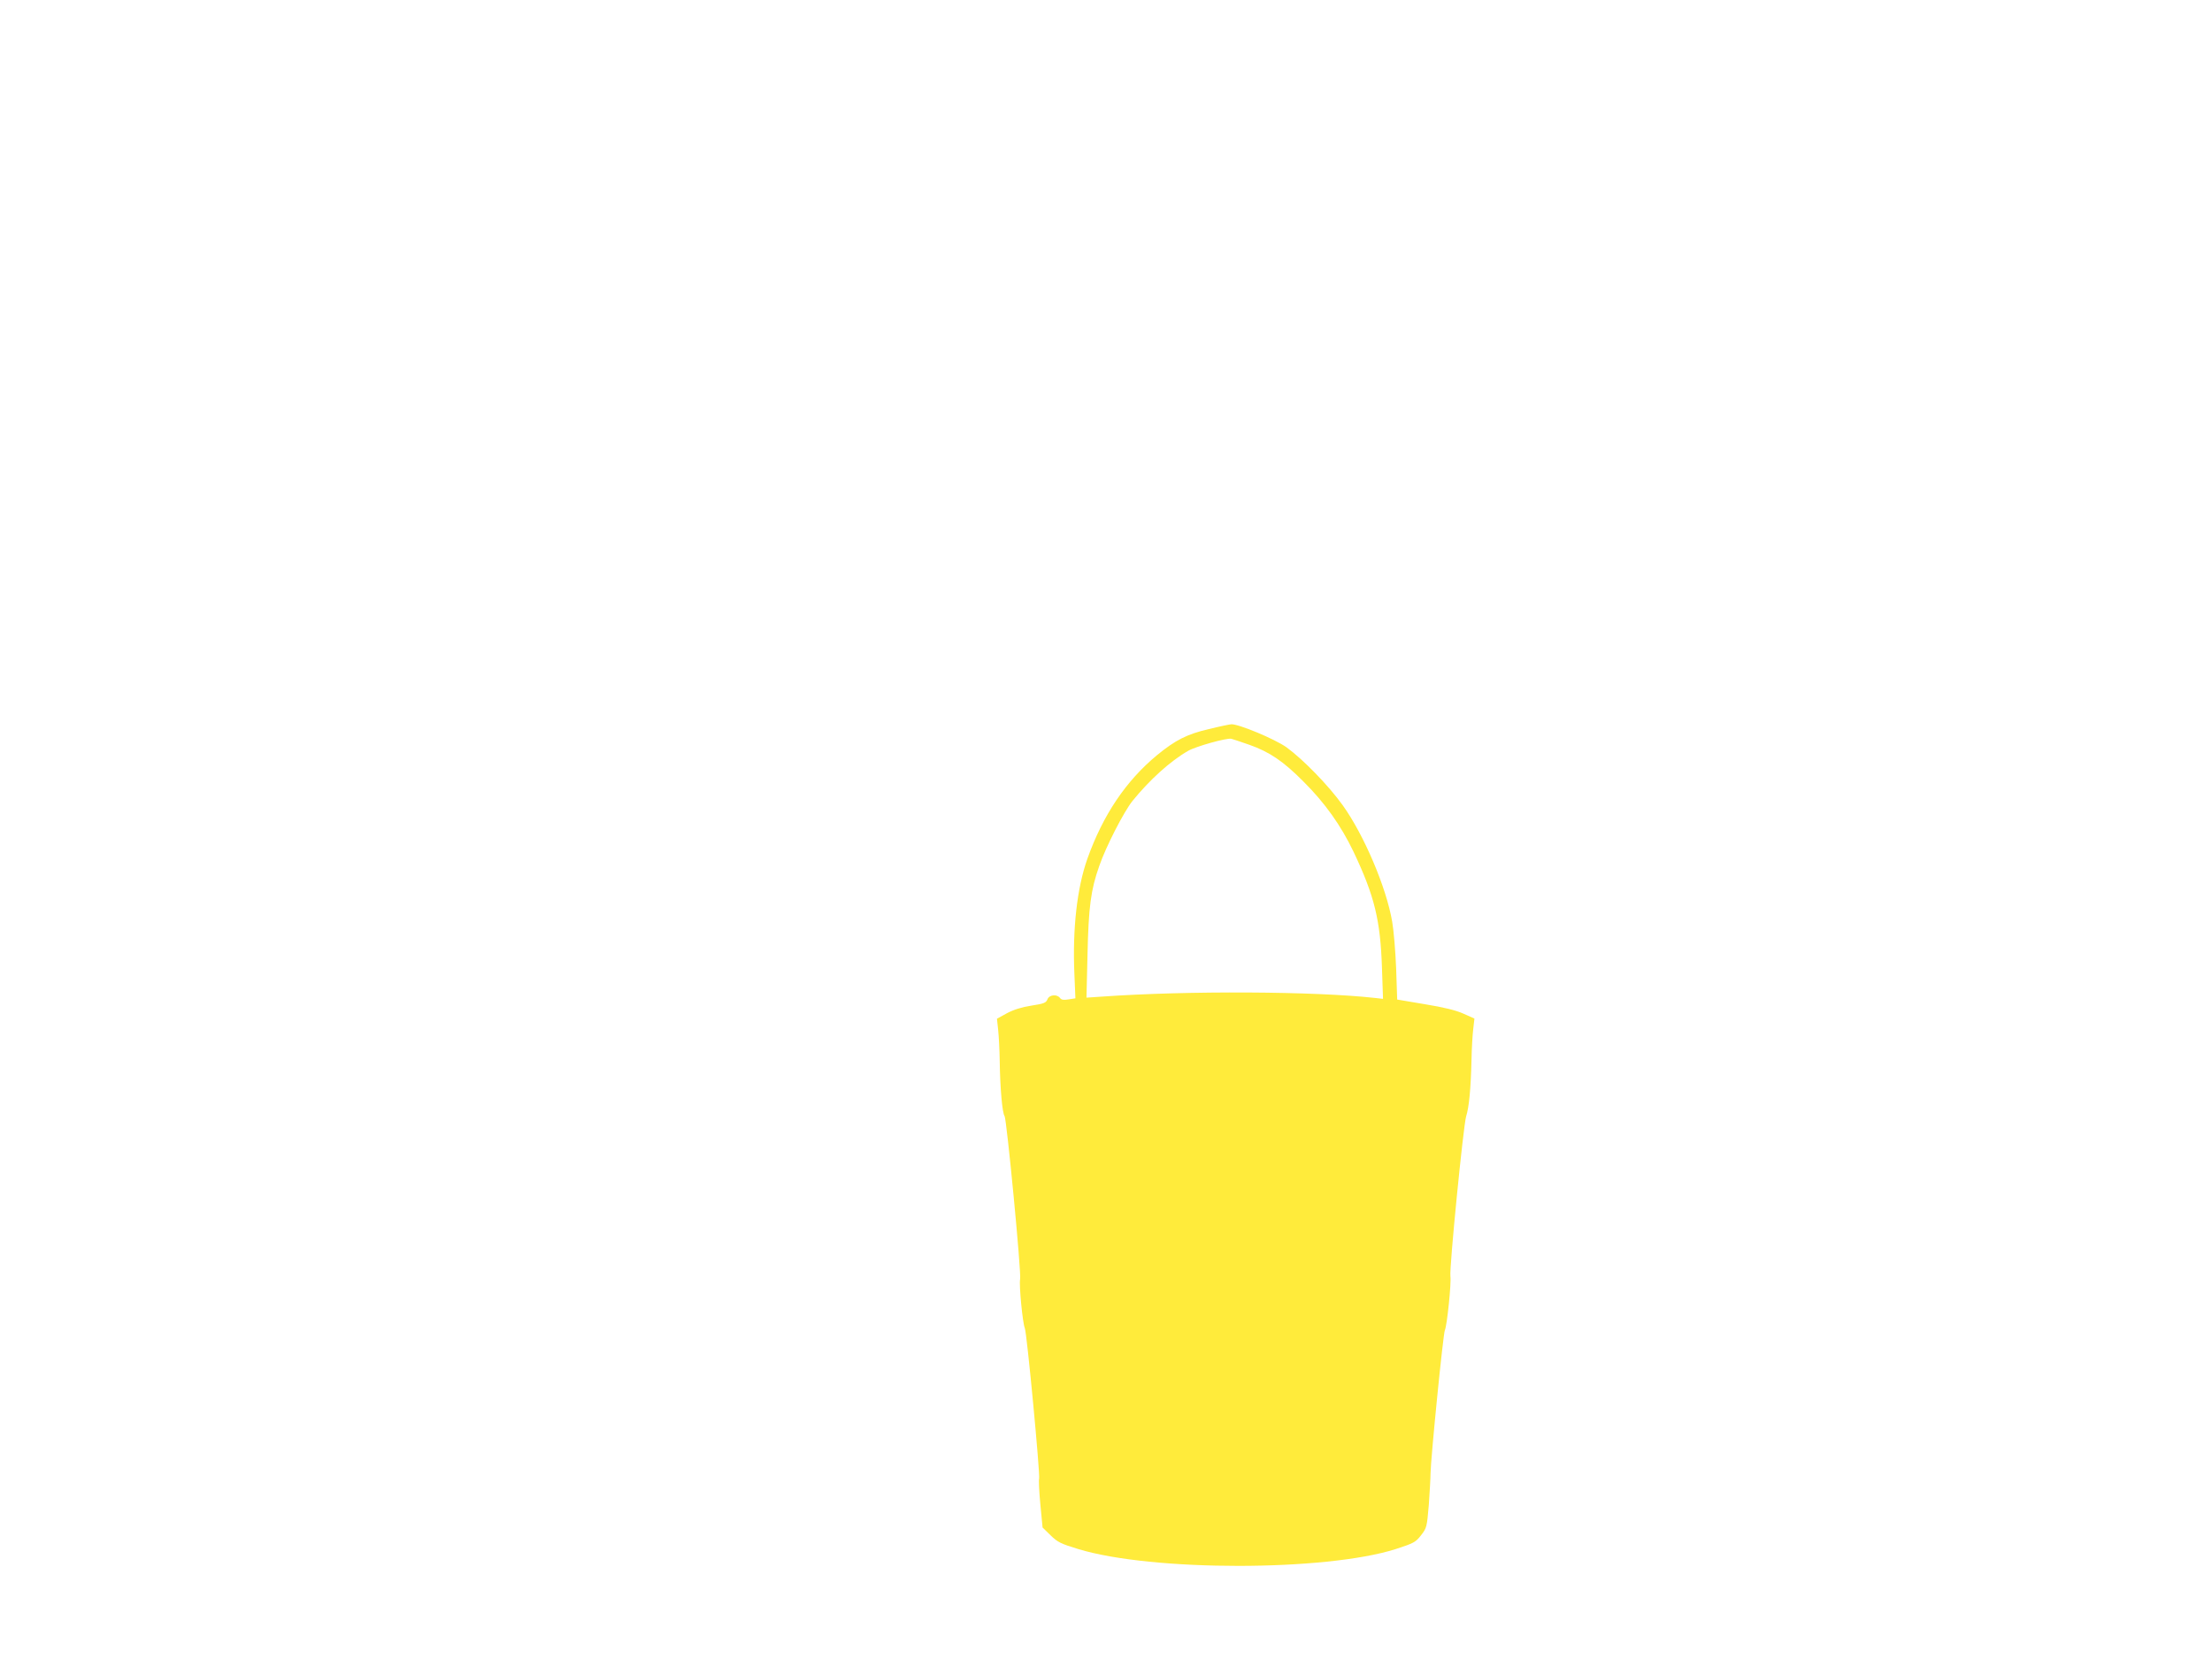 <?xml version="1.0" standalone="no"?>
<!DOCTYPE svg PUBLIC "-//W3C//DTD SVG 20010904//EN"
 "http://www.w3.org/TR/2001/REC-SVG-20010904/DTD/svg10.dtd">
<svg version="1.0" xmlns="http://www.w3.org/2000/svg"
 width="1280pt" height="960pt" viewBox="0 0 1280 960"
 preserveAspectRatio="xMidYMid meet">
<g transform="translate(0,960) scale(0.1,-0.1)"
fill="#ffeb3b" stroke="none">
<path d="M6995 5381 c-126 -29 -194 -64 -300 -151 -180 -149 -313 -347 -403
-600 -60 -170 -86 -405 -75 -663 l6 -144 -39 -6 c-29 -5 -42 -3 -50 8 -18 24
-63 19 -73 -8 -8 -20 -20 -25 -92 -36 -57 -9 -102 -23 -142 -44 l-58 -32 7
-65 c4 -36 8 -117 9 -180 2 -155 15 -302 28 -318 12 -16 98 -907 90 -944 -7
-35 15 -256 27 -283 12 -24 90 -852 83 -872 -3 -7 0 -74 7 -147 l13 -135 46
-45 c41 -40 59 -49 161 -80 428 -130 1431 -129 1836 0 105 34 116 40 147 80
33 42 34 48 45 176 5 73 10 155 10 182 1 84 73 810 83 829 12 23 38 273 32
312 -7 45 75 873 91 925 17 53 27 160 31 325 1 66 6 147 10 180 l7 61 -63 28
c-44 20 -114 37 -224 55 l-160 27 -6 179 c-4 99 -14 221 -23 272 -34 199 -164
503 -286 673 -83 116 -231 267 -326 336 -68 48 -277 135 -319 133 -11 -1 -70
-13 -130 -28z m235 -91 c116 -41 196 -95 312 -212 126 -125 218 -256 290 -406
122 -257 156 -397 165 -675 l6 -177 -44 5 c-348 39 -1088 43 -1583 8 l-89 -6
6 249 c6 275 19 375 68 513 39 113 142 313 192 376 99 122 219 231 322 290 45
26 224 76 250 70 6 -1 53 -17 105 -35z"/>
</g>
</svg>
